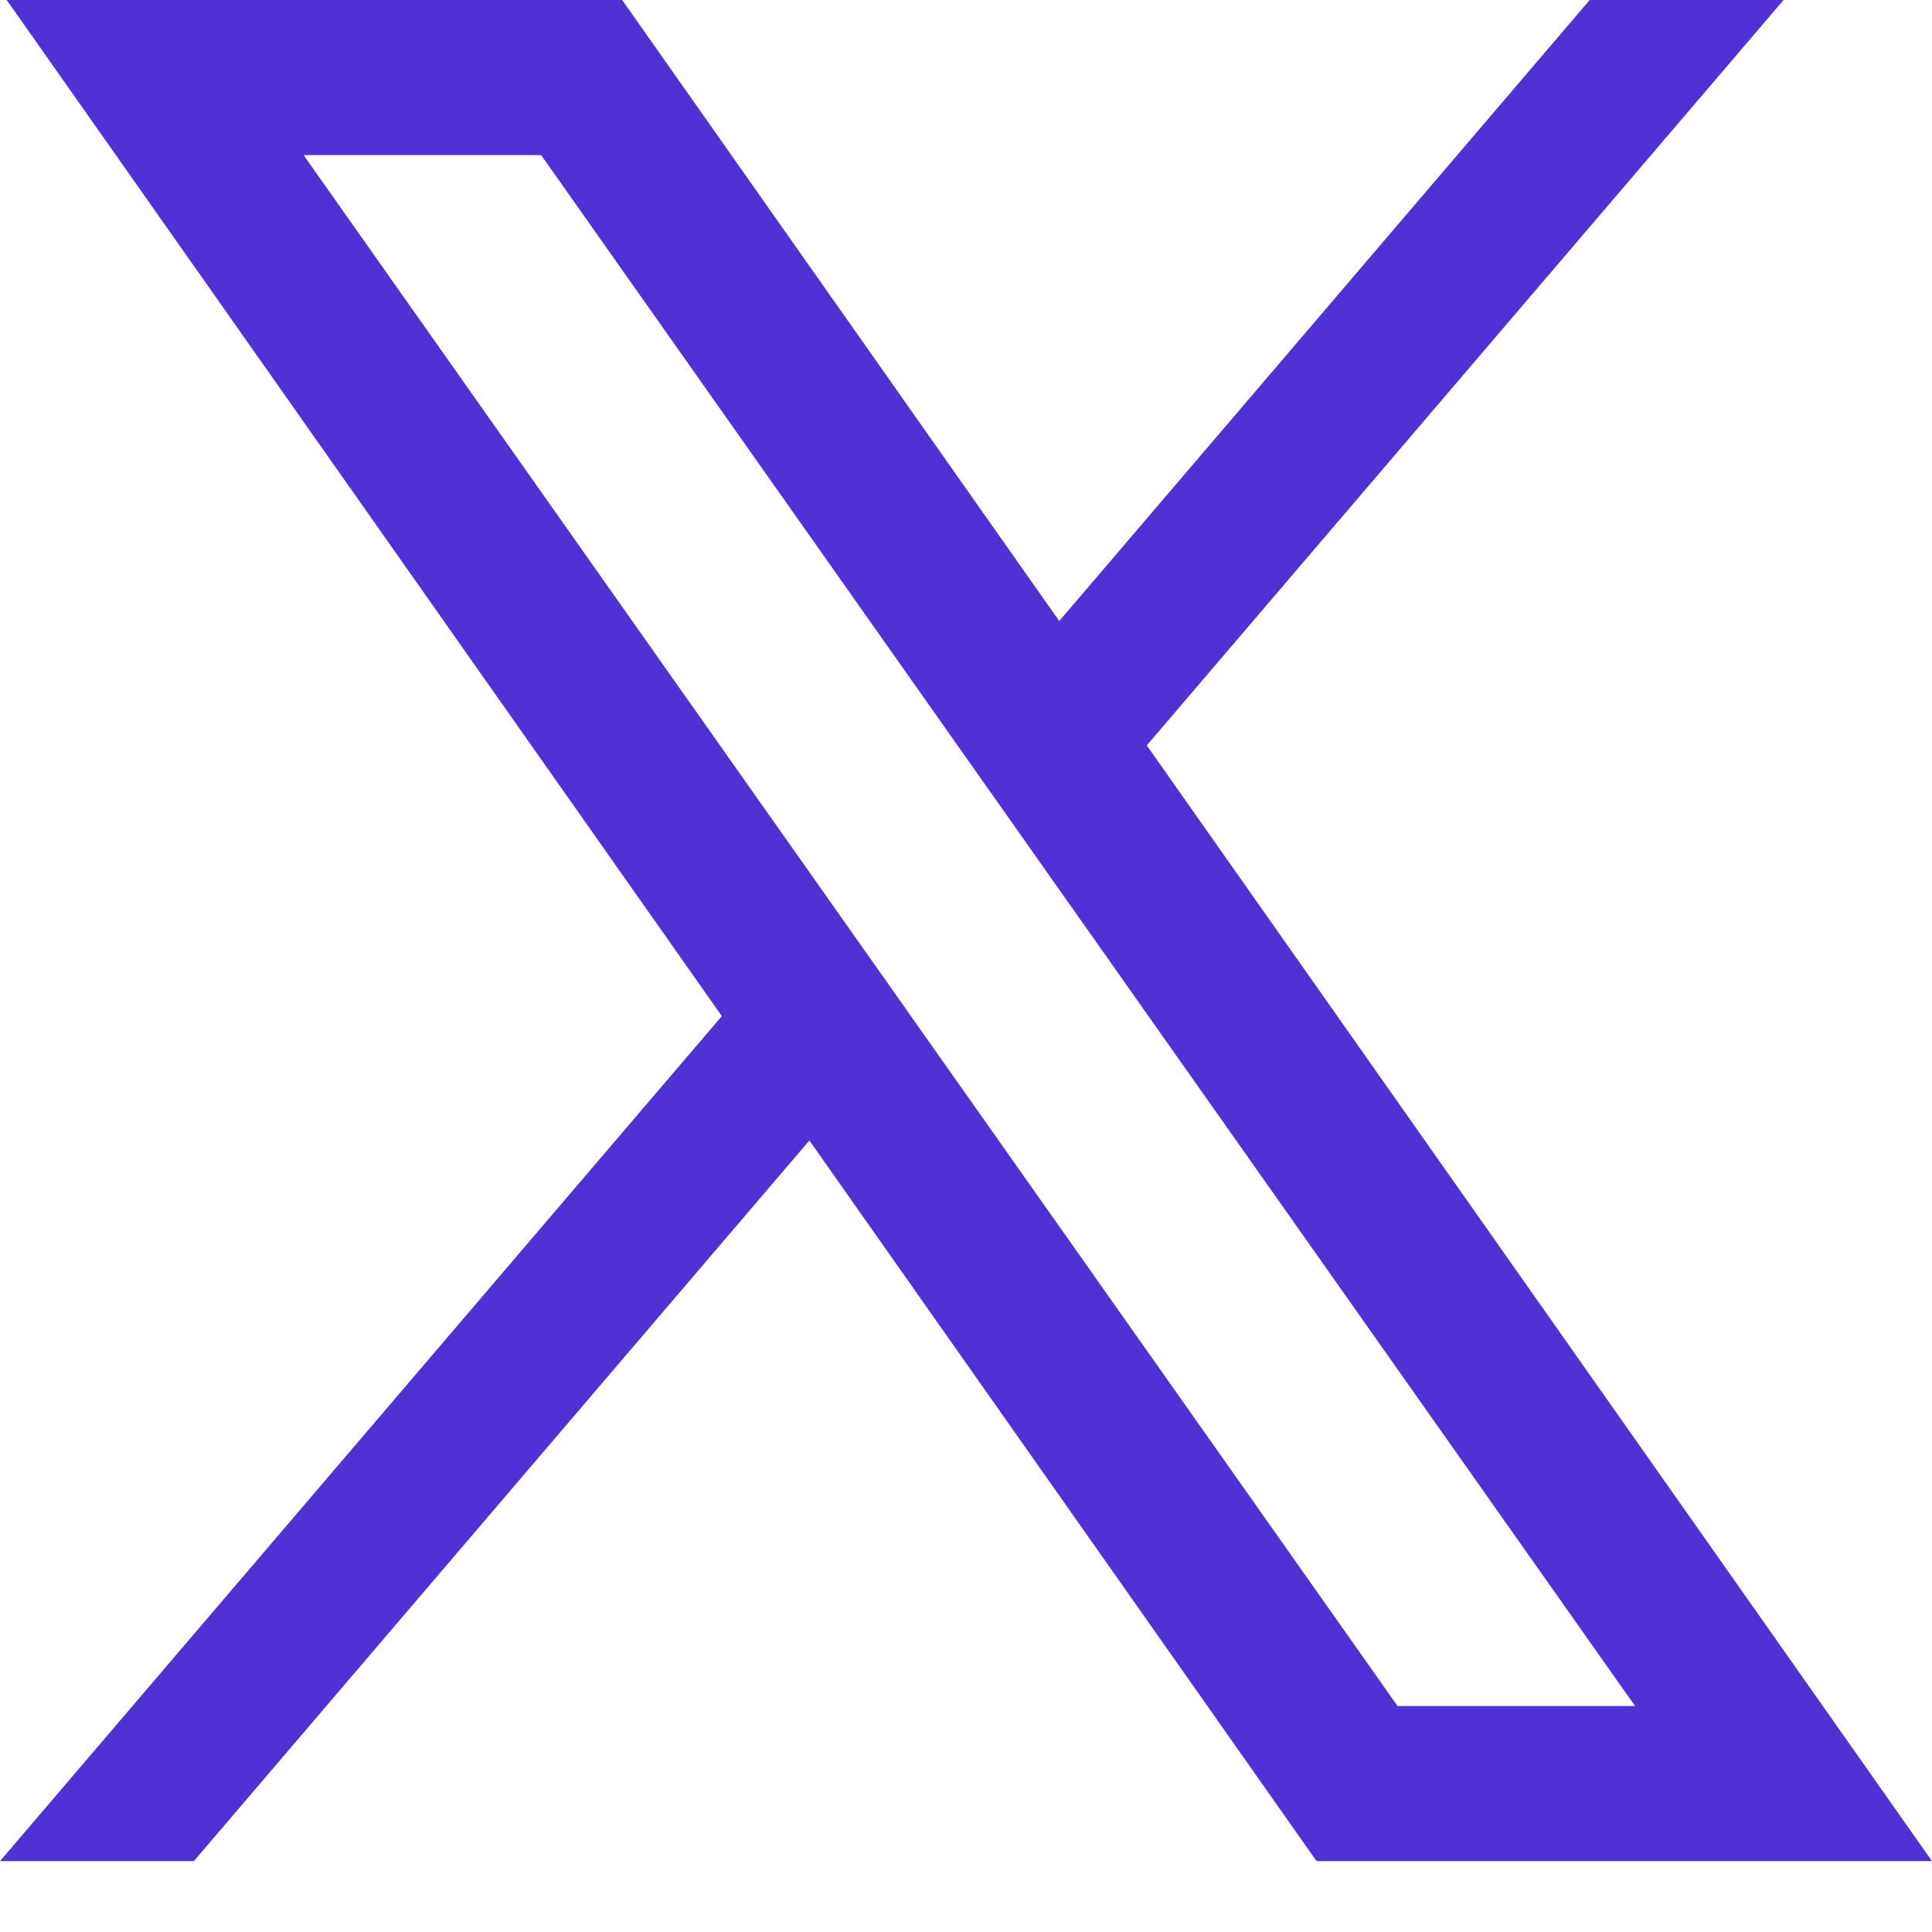 <svg width="23" height="23" viewBox="0 0 23 23" fill="none" xmlns="http://www.w3.org/2000/svg">
<path d="M23 22.156H15.673L0.08 0H7.407L23 22.156ZM16.638 20.31H19.465L6.442 1.846H3.614L16.638 20.31Z" fill="#5231D4"/>
<path d="M2.308 22.156L10.13 12.998L9.088 11.517L0 22.156H2.308Z" fill="#5231D4"/>
<path d="M12.107 7.982L13.149 9.463L21.233 0H18.925L12.107 7.982Z" fill="#5231D4"/>
</svg>
